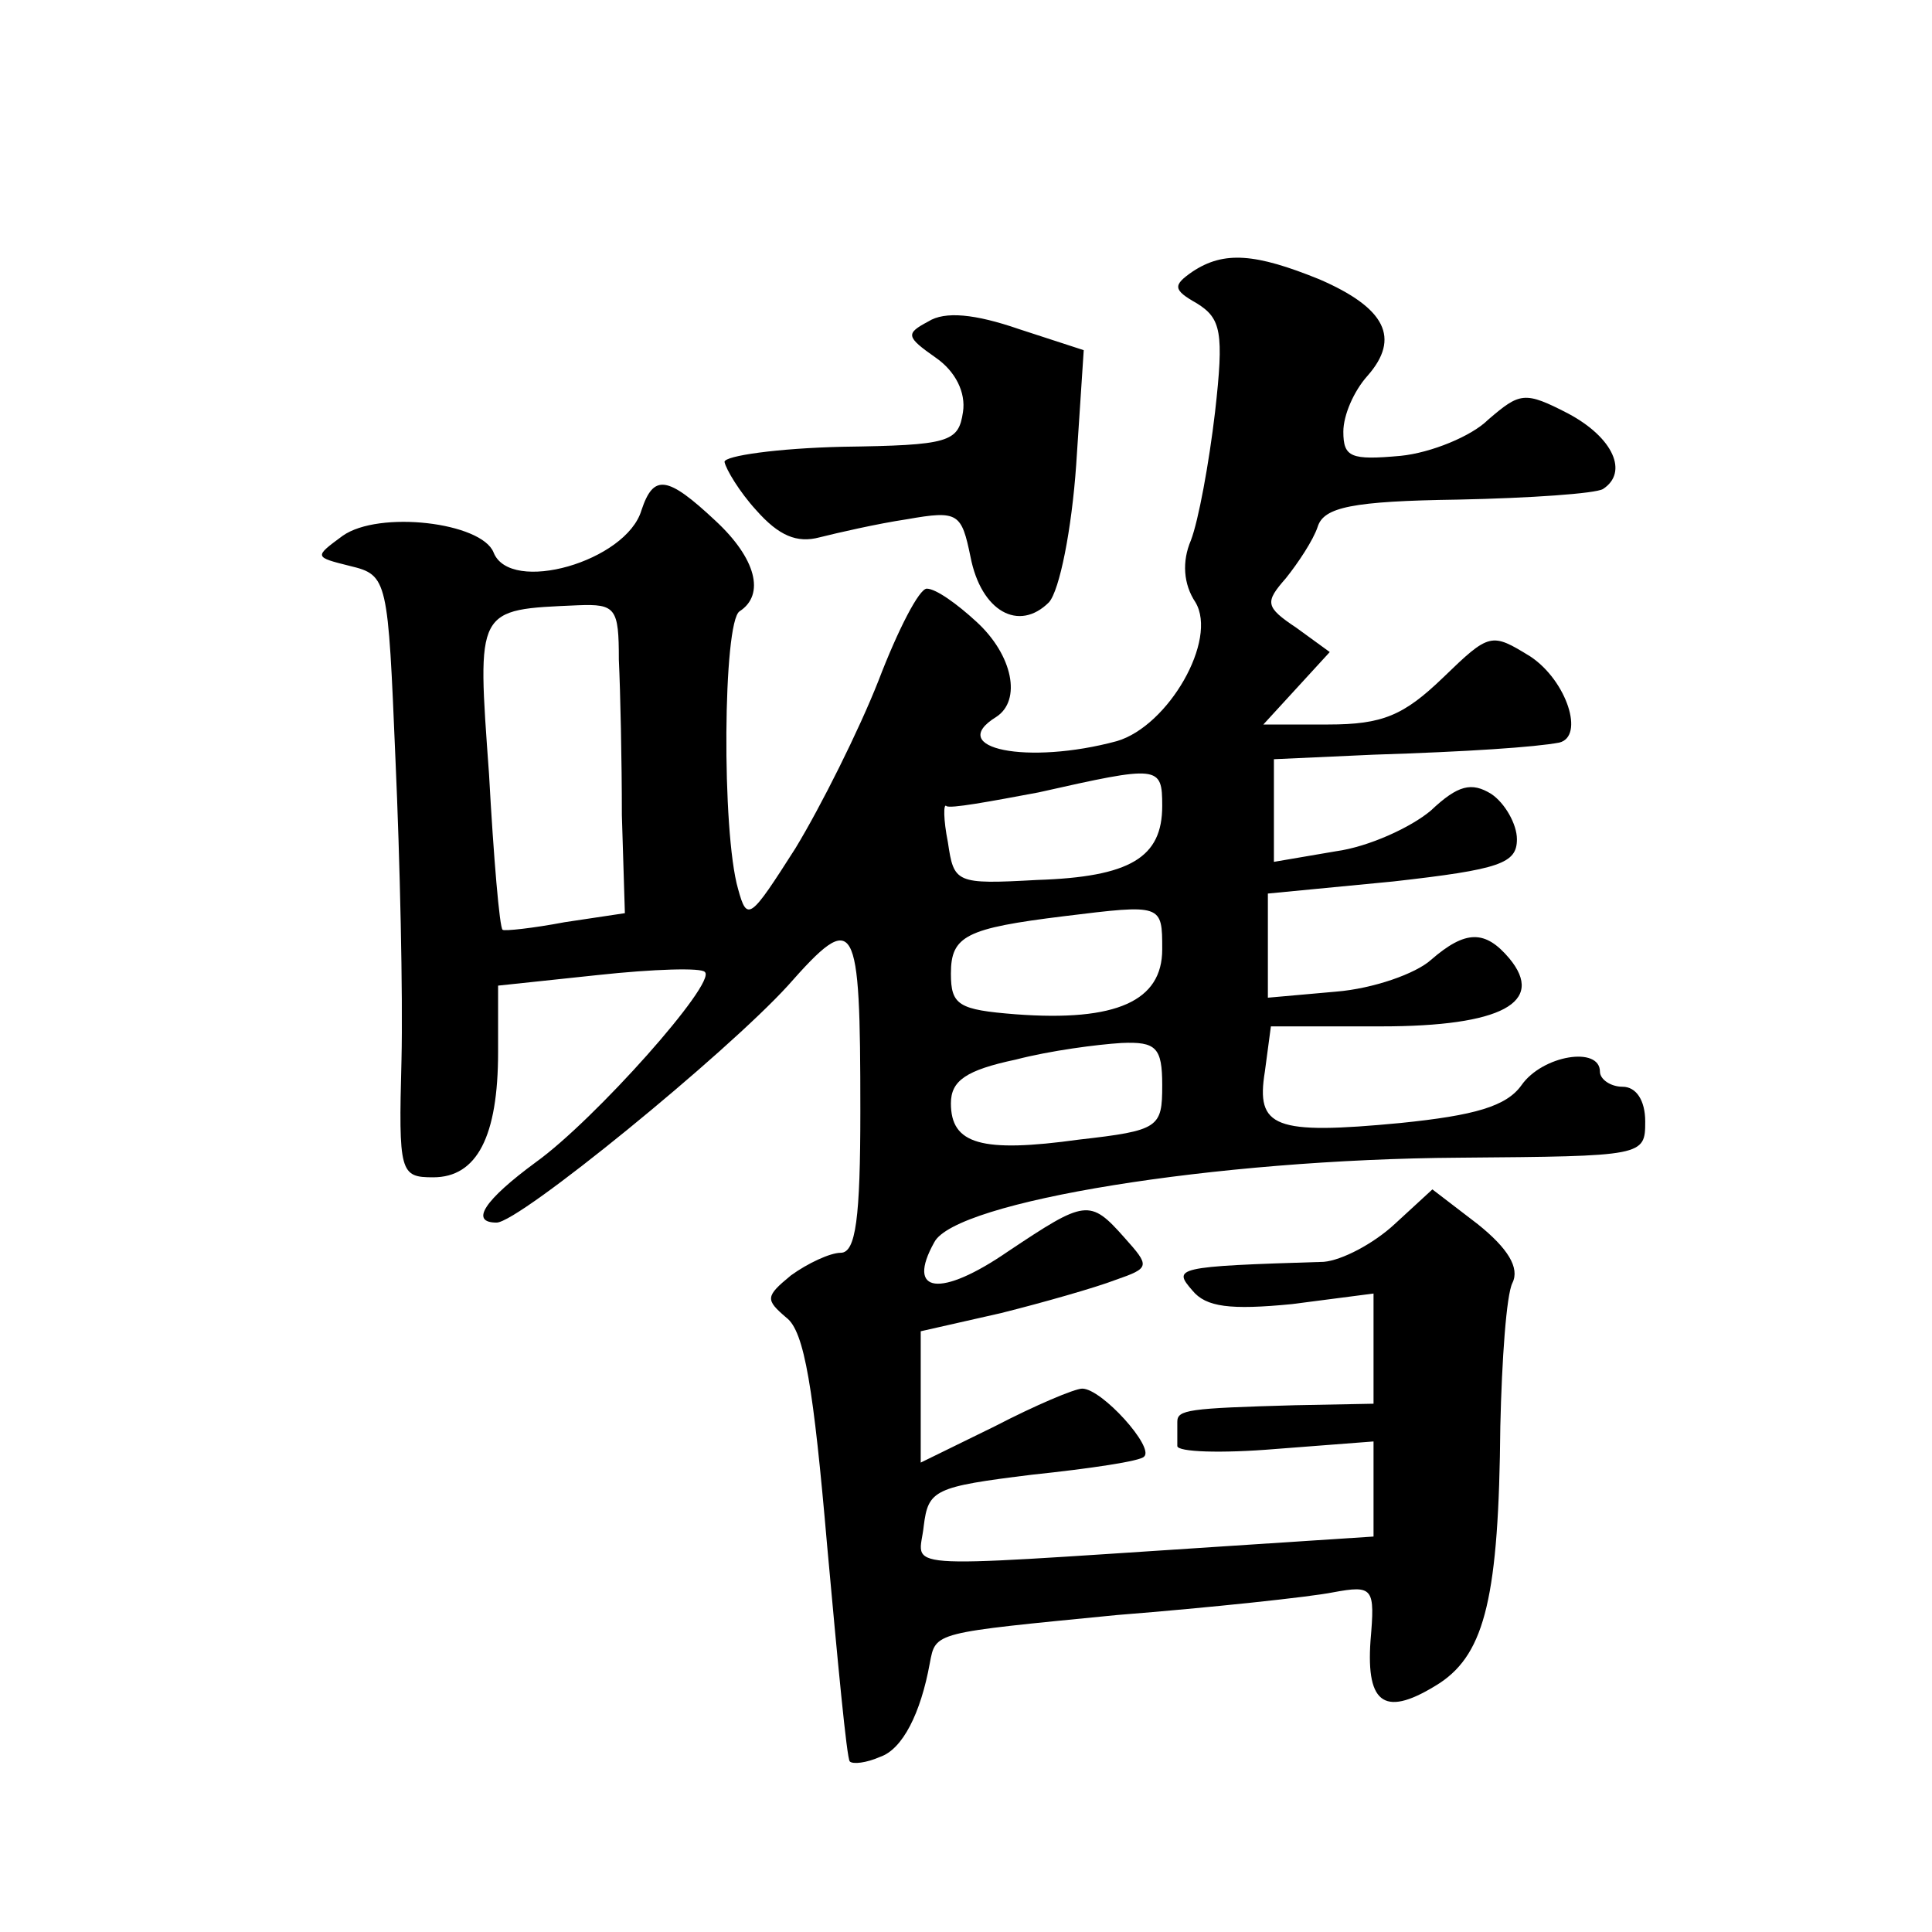 <?xml version="1.0" standalone="no"?>
<!DOCTYPE svg PUBLIC "-//W3C//DTD SVG 20010904//EN"
 "http://www.w3.org/TR/2001/REC-SVG-20010904/DTD/svg10.dtd">
<svg version="1.0" xmlns="http://www.w3.org/2000/svg"
 width="128pt" height="128pt" viewBox="0 0 128 128"
 preserveAspectRatio="xMidYMid meet">
<g transform="translate(0,128) scale(0.1,-0.1)"
fill="#0" stroke="none">
<path d="M790 1100 c-13 -9 -13 -12 3 -21 16 -10 18 -19 12 -72 -4 -34 -11 -72
-16 -85 -6 -14 -5 -29 3 -41 15 -25 -18 -82 -52 -92 -59 -16 -114 -5 -80 16 17
11 11 41 -13 63 -13 12 -27 22 -33 22 -5 0 -19 -27 -32 -61 -13 -33 -38 -83 -55
-111 -30 -47 -32 -49 -38 -27 -11 38 -10 177 1 184 17 11 11 35 -16 60 -32 30 -41
31 -49 7 -10 -34 -87 -56 -98 -28 -8 20 -76 28 -100 11 -19 -14 -19 -14 5 -20 25
-6 25 -9 30 -128 3 -67 5 -157 4 -199 -2 -75 -1 -78 21 -78 29 0 43 27 43 83 l0
44 66 7 c37 4 69 5 71 2 8 -7 -73 -98 -112 -126 -34 -25 -44 -40 -26 -40 15 0 152
112 193 157 45 51 48 45 48 -83 0 -71 -3 -94 -13 -94 -7 0 -22 -7 -33 -15 -17 -14
-17 -16 -3 -28 12 -9 18 -47 27 -151 7 -77 13 -141 15 -143 2 -2 11 -1 20 3 15
5 27 29 33 62 4 21 2 20 124 32 63 5 128 12 143 15 27 5 28 3 25 -32 -3 -43 10
-51 46 -28 30 20 39 58 40 170 1 44 4 87 8 95 5 10 -3 23 -23 39 l-30 23 -25 -23
c-14 -13 -35 -24 -47 -25 -99 -3 -100 -4 -87 -19 9 -11 25 -13 66 -9 l54 7 0 -37
0 -36 -52 -1 c-71 -2 -78 -3 -78 -11 0 -5 0 -11 0 -16 0 -4 29 -5 65 -2 l65 5 0
-31 0 -32 -107 -7 c-215 -14 -194 -15 -191 14 3 24 7 26 72 34 38 4 72 9 74 12
7 6 -28 45 -41 45 -5 0 -31 -11 -58 -25 l-49 -24 0 43 0 44 53 12 c28 7 63 17 76
22 23 8 23 9 6 28 -23 26 -26 25 -77 -9 -45 -31 -68 -28 -49 6 14 27 186 55 348
56 122 1 123 1 123 24 0 14 -6 23 -15 23 -8 0 -15 5 -15 10 0 17 -38 11 -52 -9
-10 -14 -31 -20 -80 -25 -84 -8 -96 -3 -90 34 l4 30 73 0 c80 0 109 16 85 45 -16
19 -29 19 -52 -1 -10 -9 -38 -19 -63 -21 l-45 -4 0 35 0 34 83 8 c71 8 82 12 82
28 0 10 -8 24 -17 30 -13 8 -22 6 -40 -11 -13 -11 -41 -24 -63 -27 l-41 -7 0 34
0 34 66 3 c63 2 107 5 123 8 17 4 5 41 -19 57 -26 16 -27 16 -58 -14 -26 -25 -40
-31 -76 -31 l-43 0 22 24 22 24 -22 16 c-21 14 -21 17 -7 33 8 10 18 25 21 34 4
13 23 17 93 18 48 1 91 4 96 7 17 11 7 34 -23 50 -29 15 -32 14 -53 -4 -11 -11
-38 -22 -58 -24 -33 -3 -38 -1 -38 16 0 11 7 27 16 37 22 25 12 45 -32 64 -42 17
-63 19 -84 5z m-380 -257 c1 -21 2 -67 2 -103 l2 -65 -40 -6 c-21 -4 -40 -6 -41
-5 -2 1 -6 48 -9 103 -8 111 -9 109 59 112 25 1 27 -2 27 -36z m360 -97 c0 -34
-21 -47 -83 -49 -54 -3 -55 -2 -59 25 -3 15 -3 26 -1 24 2 -2 29 3 61 9 80 18 82
18 82 -9z m0 -95 c0 -34 -30 -48 -97 -43 -38 3 -43 6 -43 27 0 25 10 30 75 38 65
8 65 8 65 -22z m0 -90 c0 -28 -2 -30 -55 -36 -65 -9 -85 -3 -85 24 0 15 10 22 43
29 23 6 54 10 70 11 23 1 27 -3 27 -28z M615 1067 c-15 -8 -15 -10 5 -24 13 -9
20 -23 18 -36 -3 -20 -9 -22 -80 -23 -43 -1 -78 -6 -78 -10 1 -5 10 -20 21 -32
15 -17 27 -22 42 -18 12 3 38 9 58 12 34 6 36 4 42 -25 7 -36 32 -50 52 -30 7 8
15 48 18 91 l5 76 -43 14 c-29 10 -49 12 -60 5z"/>
</g>
</svg>
